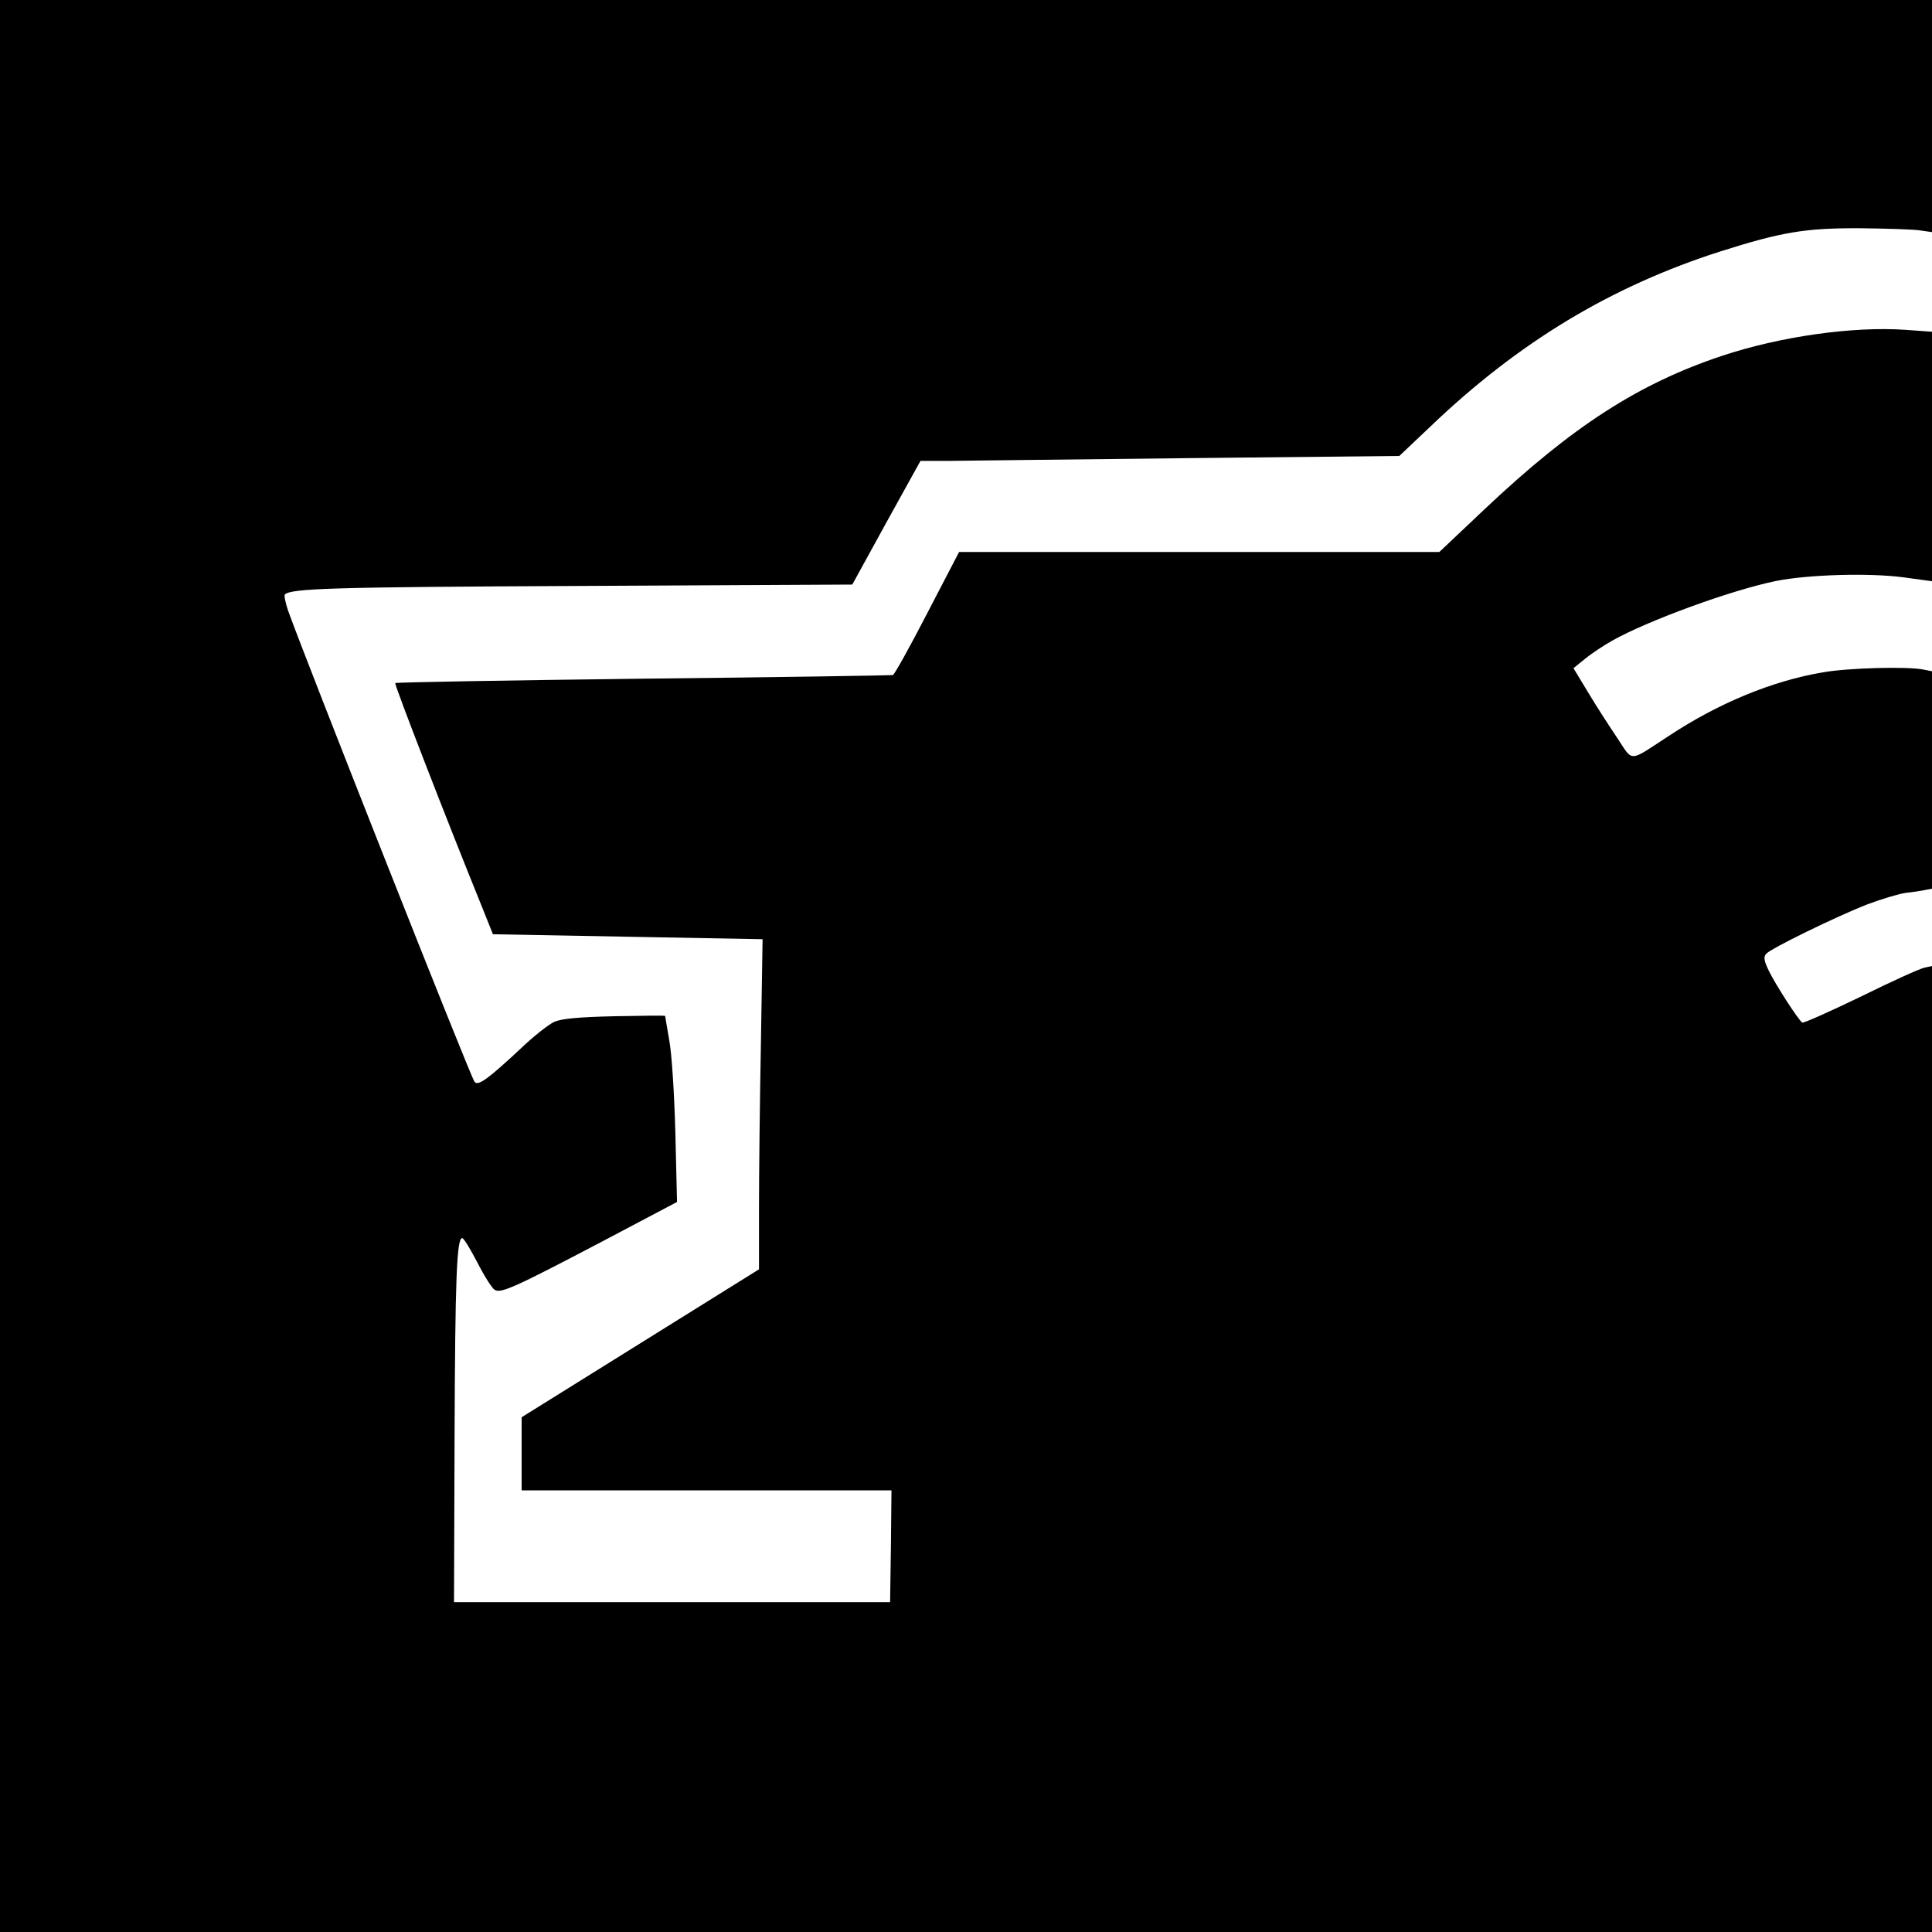 <?xml version="1.0" standalone="no"?>
<!DOCTYPE svg PUBLIC "-//W3C//DTD SVG 20010904//EN"
 "http://www.w3.org/TR/2001/REC-SVG-20010904/DTD/svg10.dtd">
<svg version="1.0" xmlns="http://www.w3.org/2000/svg"
 width="700pt" height="700pt" viewBox="0 0 700 700"
 preserveAspectRatio="xMidYMid meet">
<g transform="translate(0,700) scale(0.1,-0.1)"
fill="#000000" stroke="none">
<path d="M0 3500 l0 -3500 3500 0 3500 0 0 1750 0 1750 -27 -6 c-16 -3 -120
-50 -231 -105 -112 -54 -208 -97 -212 -94 -14 9 -96 136 -121 187 -18 38 -20
50 -10 62 16 19 253 135 366 179 50 19 113 38 140 42 28 3 60 8 73 11 l22 4 0
394 0 394 -31 6 c-59 12 -274 6 -364 -10 -184 -31 -380 -112 -561 -232 -144
-94 -126 -94 -183 -8 -27 40 -75 114 -105 164 l-55 91 42 34 c23 19 67 48 97
65 129 73 433 184 595 217 114 23 337 30 463 13 l102 -14 0 452 0 452 -97 7
c-190 13 -452 -24 -663 -94 -303 -101 -542 -255 -860 -555 l-165 -156 -870 0
-870 0 -115 -221 c-63 -122 -119 -223 -125 -225 -5 -1 -412 -8 -904 -13 -492
-6 -896 -13 -899 -16 -4 -4 186 -495 316 -815 l38 -95 489 -9 488 -9 -6 -375
c-4 -206 -7 -476 -7 -598 l0 -223 -430 -268 -430 -268 0 -132 0 -133 670 0
670 0 -2 -202 -3 -203 -790 0 -790 0 2 595 c2 583 8 726 28 724 6 -1 30 -41
55 -89 25 -49 53 -93 62 -98 22 -15 74 9 392 176 l269 142 -6 250 c-4 147 -13
285 -22 335 -8 47 -15 87 -15 89 0 2 -82 1 -182 -1 -135 -3 -192 -9 -219 -20
-20 -9 -74 -51 -120 -95 -121 -113 -158 -140 -170 -122 -19 29 -616 1540 -675
1706 -10 29 -15 55 -12 59 23 22 166 27 1074 31 l982 5 123 224 124 224 95 0
c52 1 443 5 868 10 l772 8 113 107 c320 306 654 507 1050 634 224 71 309 85
507 84 96 -1 194 -4 218 -8 l42 -6 0 420 0 421 -3500 0 -3500 0 0 -3500z"/>
</g>
</svg>
